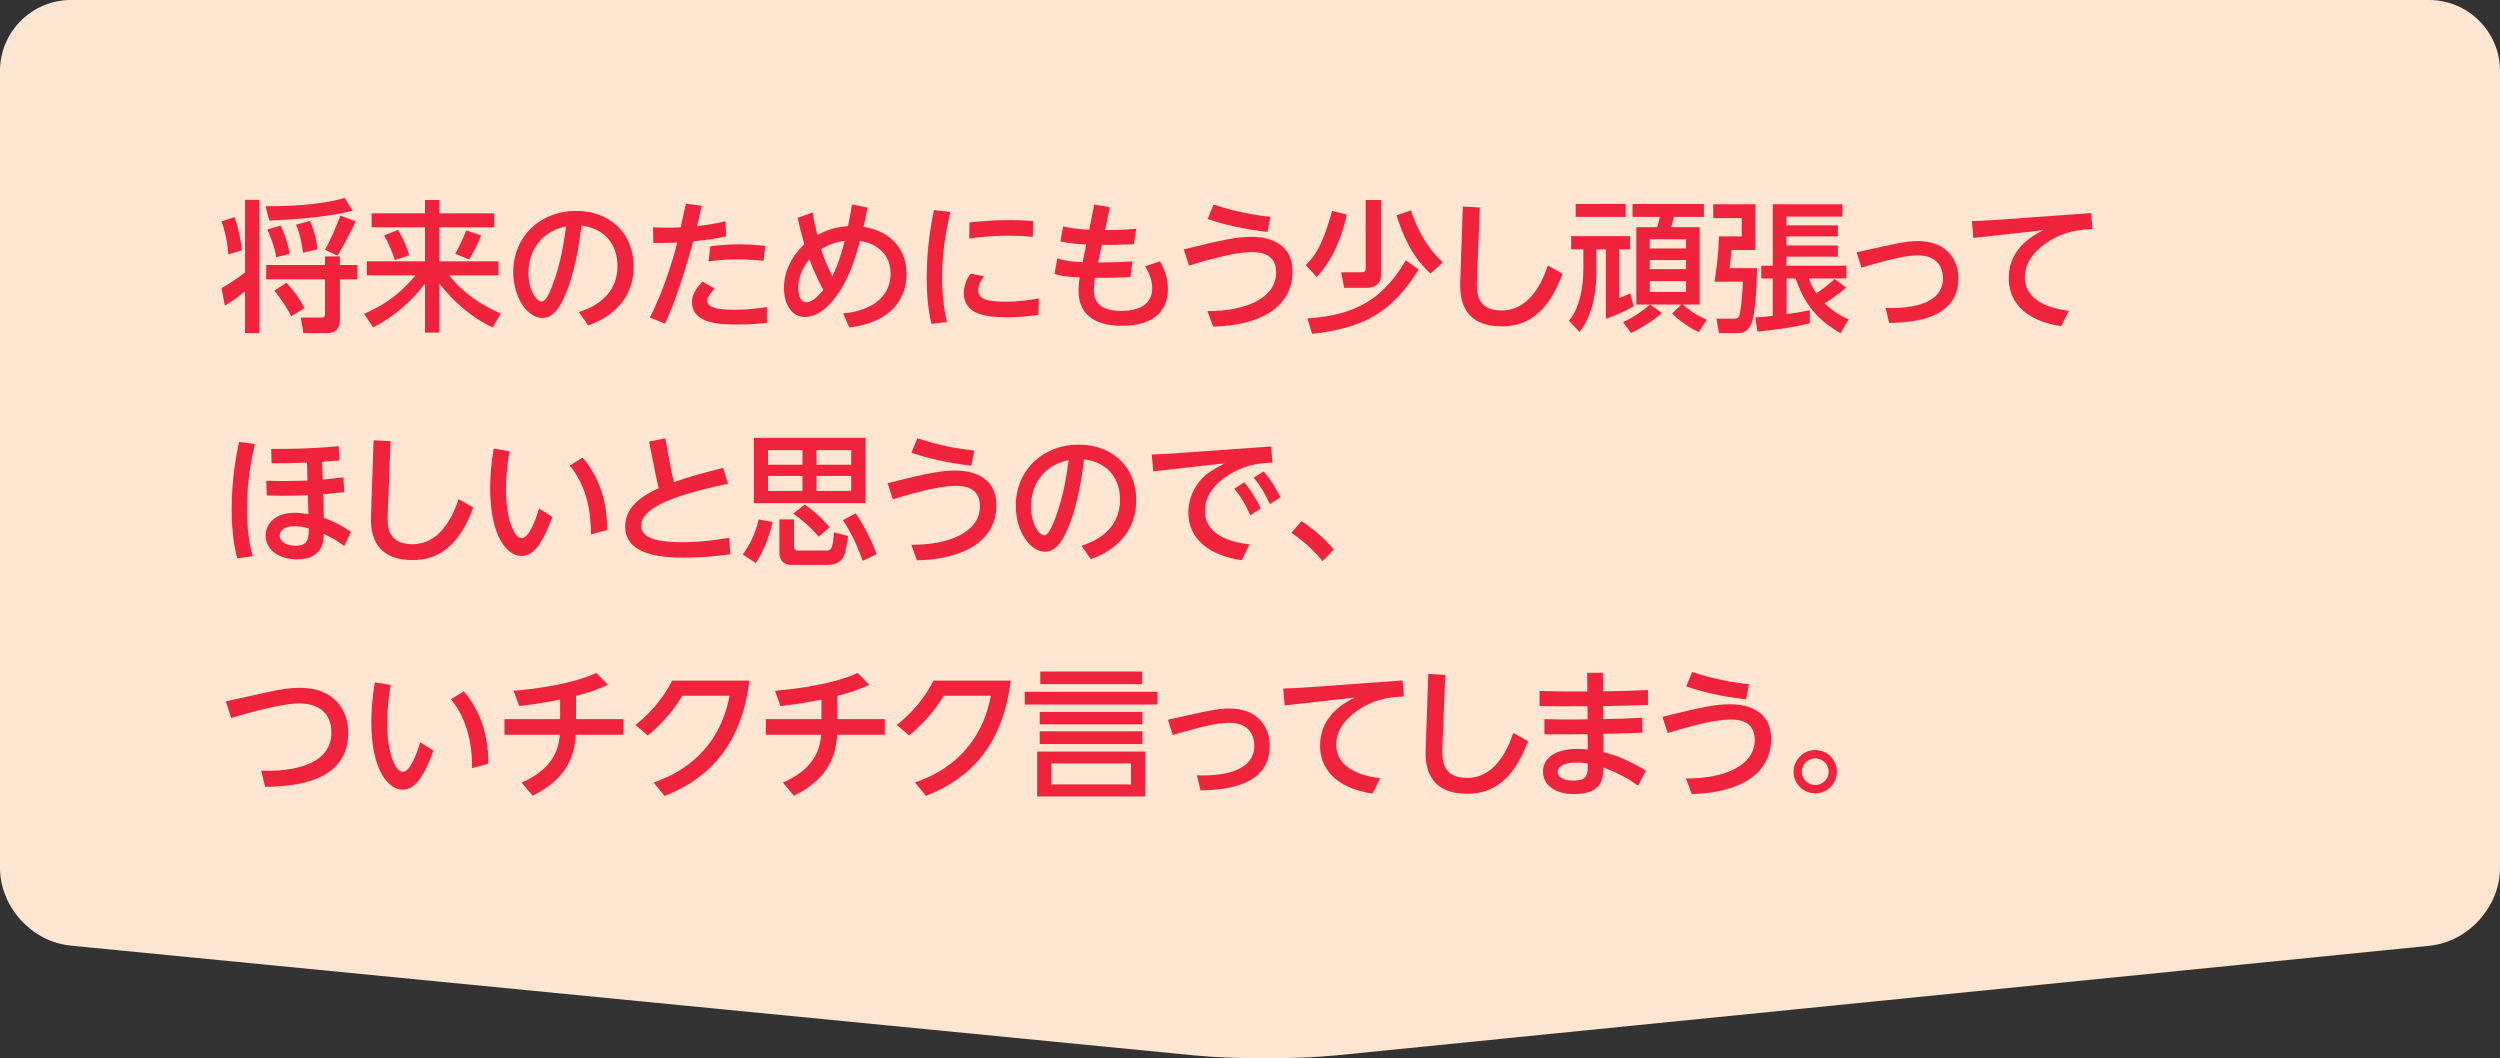 <?xml version="1.0" encoding="UTF-8"?>
<svg id="_レイヤー_2" data-name="レイヤー 2" xmlns="http://www.w3.org/2000/svg" viewBox="0 0 353 149.42">
  <rect x="0" y="0" width="353" height="149.42" fill="#333333" stroke="none"/>
  <defs>
    <style>
      .cls-1 {
        fill: #ef233c;
      }

      .cls-1, .cls-2 {
        stroke-width: 0px;
      }

      .cls-2 {
        fill: #ffe6d2;
      }
    </style>
  </defs>
  <g id="_ガイド" data-name="ガイド">
    <g>
      <path class="cls-2" d="M9.95,133.51c-5.47-.53-9.95-5.47-9.95-10.97V10C0,4.5,4.5,0,10,0h333c5.5,0,10,4.5,10,10v112.54c0,5.5-4.48,10.45-9.95,11l-154.32,15.47c-5.47.55-14.43.56-19.9.03l-158.87-15.52Z"/>
      <g>
        <path class="cls-1" d="M34.59,28.22h2.02v18.82h-2.02v-5.9c-1.5,1.22-2.26,1.66-2.84,2.02l-.48-2.48c.4-.22,2.02-1.14,3.32-2.22v-10.24ZM33.11,30.66c.7,1.86.96,3.92,1.06,4.68l-1.94.58c-.08-1.56-.46-3.32-.96-4.66l1.84-.6ZM49.77,29.74c-3.18.9-8.76,1.3-11.74,1.4l-.54-2.02c2.4.02,7.62-.1,11.18-1.18l1.1,1.8ZM50.45,37.42v2.02h-2.46v5.76c0,.96-.4,1.84-1.98,1.84h-3.16l-.38-2.2h2.86c.48,0,.56-.14.56-.56v-4.84h-8.3v-2.02h8.3v-1.22h2.1v1.22h2.46ZM39.61,31.84c.26.52.96,2,1.3,4l-1.9.48c-.28-1.7-1.02-3.36-1.26-3.9l1.86-.58ZM40.43,39.92c1.24,1.32,1.88,2.28,2.56,3.58l-1.86,1.16c-.52-1.04-1.52-2.6-2.4-3.6l1.7-1.14ZM43.77,31.2c.72,1.58.98,3.2,1.08,4l-2.08.48c-.1-1.14-.48-2.88-.98-3.96l1.98-.52ZM50.21,31.26c-.42.98-1.76,3.6-2.56,4.84l-1.76-.84c.86-1.52,1.42-2.94,2.18-4.82l2.14.82Z"/>
        <path class="cls-1" d="M52.47,30.12h7.54v-1.88h2.02v1.88h7.76v1.98h-7.76v4.8h8.36v1.98h-6.96c1.88,2.44,4.46,4.18,7.28,5.38l-1.14,1.98c-3-1.4-5.48-3.6-7.54-6.2v6.92h-2.02v-6.92c-1.9,2.56-4.48,4.72-7.32,6.2l-1.28-1.92c3.06-1.38,4.96-2.72,7.26-5.44h-6.88v-1.98h8.22v-4.8h-7.54v-1.98ZM56.19,32.46c.84,1.36,1.34,2.72,1.6,3.58l-2.04.68c-.34-1.1-.88-2.36-1.52-3.48l1.96-.78ZM67.93,33.24c-.44,1.24-1.26,2.7-1.68,3.4l-1.98-.8c.58-.96,1.36-2.76,1.56-3.3l2.1.7Z"/>
        <path class="cls-1" d="M81.73,44.06c3.58-1.12,5.46-3.4,5.46-6.52,0-2.62-1.44-5.24-5.08-5.68-.3,2.28-.88,6.82-2.56,10.36-.98,2.1-1.96,2.68-2.98,2.68-2,0-4.1-2.76-4.1-6.48,0-5.04,3.82-8.64,8.88-8.64,4.66,0,8.12,3.06,8.12,7.82,0,6.04-5.22,7.92-6.42,8.34l-1.32-1.88ZM74.61,38.5c0,2.4,1.1,4.08,1.88,4.08.6,0,1.1-1.28,1.48-2.22,1.28-3.24,1.74-6.74,1.96-8.4-4.4.94-5.32,4.54-5.32,6.54Z"/>
        <path class="cls-1" d="M91.77,44.84c2.1-4.2,3.36-8.6,3.86-10.6-.24.02-1.52.08-3.38.06l-.04-2.2c.58.02,1.18.04,2.1.04,1.08,0,1.52-.02,1.8-.04.12-.52.64-2.86.74-3.34l2.24.3c-.22,1.02-.26,1.2-.66,2.86,1.56-.18,2.22-.28,4.02-.68l.08,2.14c-1.04.22-2.28.44-4.64.7-.7,2.5-2.18,7.76-3.98,11.62l-2.14-.86ZM100.93,40.76c-.32.32-1.08,1.08-1.08,1.72,0,1.26,2.8,1.26,4.02,1.26,1.82,0,3.42-.24,4.42-.38v2.22c-1.12.12-2.3.24-4.18.24-2.1,0-6.4,0-6.4-3.16,0-.76.26-1.62,1.48-2.9l1.74,1ZM107.83,36.82c-.86-.08-2.06-.2-3.66-.2-2.02,0-3.32.18-4.12.3l.24-2.14c.62-.08,2.1-.28,4.08-.28,1.68,0,2.76.12,3.68.22l-.22,2.1Z"/>
        <path class="cls-1" d="M122.49,29.32c-.24,1.24-.28,1.44-.56,2.7,4.28.72,6.08,3.58,6.08,6.68,0,2.66-1.36,6.7-8.08,7.54l-.88-1.98c4.68-.46,6.7-2.82,6.7-5.62,0-2.46-1.58-4.18-4.32-4.62-.44,1.62-1.14,4.1-2.32,6.2-.9,1.6-2.88,4.54-5.46,4.54-1.92,0-2.96-1.9-2.96-4.1,0-2.36,1.14-4.56,2.88-6.18-.52-1.82-.7-2.58-.94-3.72l2.12-.76c.22,1.44.36,2,.66,3.18,1.32-.7,2.5-1.1,4.34-1.26.3-1.48.46-2.52.54-3.06l2.2.46ZM114.29,36.62c-.98,1.2-1.58,2.5-1.58,4.06,0,1.4.52,2,1.16,2,.96,0,2-1.28,2.38-1.74-1.1-1.96-1.82-3.96-1.96-4.32ZM115.93,35.2c.3.92.68,2,1.6,3.8.32-.66.9-1.78,1.76-5-.82.1-2.14.4-3.36,1.2Z"/>
        <path class="cls-1" d="M134.19,29.94c-.74,3.14-1.16,6-1.16,9.22s.42,5.16.68,6.3l-2.18.28c-.54-2.14-.68-4.34-.68-6.56,0-4.44.7-7.92,1.02-9.52l2.32.28ZM146.63,44.46c-2.06.3-3.56.34-4.46.34-2.84,0-6.08-.36-6.08-3.4,0-1.36.68-2.36.94-2.76l1.9.38c-.2.28-.8,1.06-.8,1.98,0,1.2,1.2,1.6,3.82,1.6,2.22,0,3.8-.3,4.72-.48l-.04,2.34ZM136.89,31.4c1.18-.12,3.14-.32,5.64-.32,1.7,0,2.7.08,3.34.14l-.04,2.22c-.48-.04-1.66-.16-3.44-.16-2.6,0-4.56.26-5.54.4l.04-2.28Z"/>
        <path class="cls-1" d="M154.51,28.88l2.2.38-.68,3.24c1.96-.04,2.52-.04,4.4-.2l-.32,2.18c-2.16.1-2.96.1-4.52.1l-.54,2.48c.82,0,2.6,0,4.86-.16l-.3,2.24c-1.52.06-3.52.12-5,.08-.1.68-.16,1.36-.16,1.78,0,2.58,2.34,2.9,3.88,2.9s4.36-.38,4.36-3.18c0-1.44-.7-2.62-1-3.12l2.1-.7c.62,1.08,1.12,2.42,1.12,3.92,0,3.36-2.32,5.18-6.52,5.18s-6.1-1.9-6.1-4.94c0-.12,0-.8.16-1.9-2.42-.08-3.1-.32-3.56-.5l.4-2.18c1.16.4,2.18.46,3.58.54l.5-2.5c-.66-.02-2.3-.1-3.64-.44l.38-2.12c1.4.34,2.38.4,3.68.48l.72-3.56Z"/>
        <path class="cls-1" d="M170.49,43.92c5.24.04,9.7-1.74,9.7-5.44,0-2.72-2.3-2.88-3.44-2.88-1.4,0-3.94.38-8.86,1.9l-.74-2.28c5.54-1.4,7.62-1.78,9.54-1.78.84,0,5.82,0,5.82,4.92s-4.46,7.6-11.22,7.76l-.8-2.2ZM178.97,32.76c-1.54-.2-5.04-.64-8.46-1.84l.84-2.04c1.1.36,4.1,1.34,8.04,1.74l-.42,2.14Z"/>
        <path class="cls-1" d="M190.17,30.3c-.54,2.4-1.54,5.84-4.24,8.82l-1.56-1.7c1.3-1.26,2.4-2.8,3.72-7.64l2.08.52ZM200.31,38.06c-3.66,5.84-7.42,8.22-15.04,9.08l-.66-2.18c6.92-.46,10.66-2.78,13.9-8.2l1.8,1.3ZM194.99,28.24v10.64c0,1.32-1,1.76-2.04,1.76h-3.16l-.42-2.2h2.88c.26,0,.58,0,.58-.56v-9.64h2.16ZM201.99,38.62c-1.26-1.16-3.24-3.18-4.8-8.22l2.04-.7c1.42,4.36,3.52,6.42,4.5,7.34l-1.74,1.58Z"/>
        <path class="cls-1" d="M208.95,29.3l-.4,10.16c-.06,1.62-.18,4.38,3.5,4.38s5.58-3.54,6.5-6.36l2.08,1.18c-2.24,6.14-5.6,7.42-8.56,7.42-6.12,0-5.94-4.8-5.88-6.48l.36-10.44,2.4.14Z"/>
        <path class="cls-1" d="M230.67,43.24c-1.48.84-2.56,1.3-3.92,1.78v-9.8h-1.34v3.18c0,1.6-.14,5.64-2.38,8.48l-1.5-1.58c1.5-1.78,2.04-4.66,2.04-7.38v-2.7h-1.72v-1.88h8.32v1.88h-1.56v6.86c.48-.16,1.08-.4,1.58-.68l.48,1.84ZM229.55,30.62h-7.06v-1.82h7.06v1.82ZM229.17,45.48c1.66-.72,3.22-1.96,3.82-2.48h-1.94v-10.92h2.94c.14-.38.3-1,.36-1.46h-3.84v-1.82h10.08v1.82h-4.24c-.06.28-.28,1.18-.36,1.46h4v10.92h-2.38c.7.62,1.86,1.52,3.4,2.14l-1.14,1.74c-1.5-.66-2.96-1.78-3.76-2.62l1.3-1.26h-4.4l1.64,1.2c-1.46,1.32-3.44,2.4-4.34,2.82l-1.14-1.54ZM232.95,33.78v1.3h5.12v-1.3h-5.12ZM232.95,36.72v1.28h5.12v-1.28h-5.12ZM232.95,39.7v1.52h5.12v-1.52h-5.12Z"/>
        <path class="cls-1" d="M241.91,28.84h5.94v6.46h-3.36c-.04.36-.22,2.16-.26,2.56h3.86c0,.26-.06,6.38-.86,8-.6,1.18-1.4,1.18-2.24,1.18h-2.28l-.34-2.04h2.34c.4,0,.66.02.86-.4.18-.42.46-2.48.52-4.82h-4c.34-2.24.56-3.92.62-6.4h3.22v-2.58h-4.02v-1.96ZM247.85,44.82c.68-.04,1.32-.08,2.46-.22v-5.28h-1.62v-1.8h1.62v-8.68h9.84v1.74h-7.9v1.24h7.26v1.56h-7.26v1.28h7.26v1.58h-7.26v1.28h8.46v1.8h-5.28c.18.54.36,1.08,1.02,2.1,1.22-.82,1.42-.98,2.6-2.02l1.62,1.2c-1.3,1.16-2.72,2.04-3.04,2.22,1.34,1.3,2.4,1.82,3.4,2.28l-1.16,1.94c-3.12-1.8-5.04-3.92-6.32-7.72h-1.28v5.04c1.82-.26,2.6-.42,3.28-.56v1.84c-2.54.64-5.52,1.02-7.4,1.18l-.3-2Z"/>
        <path class="cls-1" d="M267.07,34.54c2.12-.46,3.04-.5,3.72-.5,4.3,0,5.74,2.88,5.74,5.24,0,5.44-5.6,6.26-9.78,6.32l-.5-2.12c2.6.08,8.1-.12,8.1-4.22,0-.96-.4-3.2-3.54-3.2-1.6,0-3.64.46-7.98,1.72l-.68-2.16,4.92-1.08Z"/>
        <path class="cls-1" d="M295.27,30.08l.2,2.26c-1.48.08-3.82.18-6.34,1.84-1.38.9-3.22,2.56-3.22,4.96,0,3.48,3.92,4.5,6.22,4.74l-1.1,2.18c-5.48-.84-7.4-3.76-7.4-6.78,0-3.42,2.26-5.52,4.9-6.78l-9.9,1.1-.2-2.38c.88-.02,2.1-.08,3.02-.14l13.82-1Z"/>
        <path class="cls-1" d="M35.99,62.7c-.38,1.72-1.12,5-1.12,9.2,0,3.34.48,5.4.82,6.64l-2.2.3c-.58-2.28-.78-4.66-.78-7.02,0-4.24.7-7.78,1.04-9.42l2.24.3ZM45.57,67.72c1.24-.12,2.04-.22,2.9-.32l.14,2.08c-1.34.16-1.54.18-2.98.3l.1,3.34c1.54.56,2.52,1.1,3.82,1.98l-.94,2c-1.2-.88-1.66-1.1-2.9-1.72-.02,1.04-.1,3.6-3.78,3.6-2.26,0-4.42-1.16-4.42-3.36,0-1.7,1.36-3.22,4.18-3.22.5,0,1.24.1,1.86.2l-.08-2.68c-1.04.04-2.06.08-3.6.08-.72,0-1-.02-2.2-.04l-.08-2.08c.7.02,1.32.04,2.5.04,1.54,0,2.48-.04,3.32-.06l-.06-2.54c-2.64.08-2.94.1-5,.1l-.06-2.04c1.92.02,5.28.02,9.54-.38l.08,2.02c-.38.04-2.08.16-2.42.18l.08,2.52ZM41.63,74.3c-1.6,0-2.14.68-2.14,1.32,0,.98,1.14,1.44,2.26,1.44,1.84,0,1.84-1.14,1.84-2.46-.5-.16-1.44-.3-1.96-.3Z"/>
        <path class="cls-1" d="M55.15,62.3l-.4,10.16c-.06,1.62-.18,4.38,3.5,4.38s5.58-3.54,6.5-6.36l2.08,1.18c-2.24,6.14-5.6,7.42-8.56,7.42-6.12,0-5.94-4.8-5.88-6.48l.36-10.44,2.4.14Z"/>
        <path class="cls-1" d="M71.95,63.72c-.2,1.18-.5,3.02-.5,5.38,0,4.48,1.24,6.88,2.2,6.88,1.06,0,2.02-2.68,2.46-4.18l1.86,1.18c-.46,1.4-1.06,2.72-1.68,3.66-.5.78-1.32,1.86-2.68,1.86-1.96,0-4.4-2.68-4.4-9.54,0-1.94.18-3.72.5-5.62l2.24.38ZM83.43,75.46c.06-4.92-1.52-7.94-2.98-9.74l1.82-1.1c1.8,2.08,3.5,5.38,3.46,10.22l-2.3.62Z"/>
        <path class="cls-1" d="M102.79,68.3c-4.6,1.02-12.26,2.72-12.26,5.92,0,1.4,1.32,2.34,5.88,2.34,2.64,0,5.22-.4,6.54-.62l.18,2.32c-2.1.3-4.48.48-6.6.48-3.04,0-8.26-.32-8.26-4.42,0-3.18,3.32-4.74,4.74-5.38-.18-.7-.34-1.42-.48-2.14l-.88-4.46,2.3-.44.8,4.38c.06.32.16.82.42,1.8,2.4-.86,4.3-1.34,6.94-2.02l.68,2.24Z"/>
        <path class="cls-1" d="M104.87,78.3c.96-1.32,1.72-2.76,2.26-4.96l1.98.38c-.44,1.76-1.1,3.82-2.38,5.78l-1.86-1.2ZM122.21,71.04h-15.76v-9.22h15.76v9.22ZM113.31,65.62v-2.06h-4.86v2.06h4.86ZM113.31,67.2h-4.86v2.12h4.86v-2.12ZM112.11,73.34v3.76c0,.64.32.64.74.64h3.92c.78,0,.84-.9.98-2.56l2,.5c-.02.22-.32,2.36-.62,2.92-.52,1.02-1.82,1.16-2.04,1.16h-5.34c-1.42,0-1.7-1.02-1.7-1.74v-4.68h2.06ZM115.61,75.76c-1.22-1.38-2.32-2.32-3.62-3.24l1.64-1.28c.88.62,2.12,1.58,3.52,3.2l-1.54,1.32ZM115.29,65.62h4.9v-2.06h-4.9v2.06ZM115.29,67.2v2.12h4.9v-2.12h-4.9ZM121.81,79.18c-.9-2.56-1.84-4.26-2.78-5.74l1.8-.96c1.54,2.28,2.38,4.24,2.96,5.76l-1.98.94Z"/>
        <path class="cls-1" d="M128.67,76.92c5.24.04,9.7-1.74,9.7-5.44,0-2.72-2.3-2.88-3.44-2.88-1.4,0-3.94.38-8.86,1.9l-.74-2.28c5.54-1.4,7.62-1.78,9.54-1.78.84,0,5.82,0,5.82,4.92s-4.46,7.6-11.22,7.76l-.8-2.2ZM137.15,65.76c-1.54-.2-5.04-.64-8.46-1.84l.84-2.04c1.1.36,4.1,1.34,8.04,1.74l-.42,2.14Z"/>
        <path class="cls-1" d="M152.69,77.06c3.58-1.12,5.46-3.4,5.46-6.52,0-2.62-1.44-5.24-5.08-5.68-.3,2.28-.88,6.82-2.56,10.36-.98,2.1-1.96,2.68-2.98,2.68-2,0-4.1-2.76-4.1-6.48,0-5.04,3.82-8.64,8.88-8.64,4.66,0,8.12,3.06,8.12,7.82,0,6.04-5.22,7.92-6.42,8.34l-1.32-1.88ZM145.57,71.5c0,2.4,1.1,4.08,1.88,4.08.6,0,1.1-1.28,1.48-2.22,1.28-3.24,1.74-6.74,1.96-8.4-4.4.94-5.32,4.54-5.32,6.54Z"/>
        <path class="cls-1" d="M179.47,63.04l.2,2.28c-1.26.04-3.42.14-5.78,1.5-1.82,1.04-3.76,2.78-3.76,5.34,0,3.72,4.48,4.52,6.3,4.7l-1.08,2.24c-4.62-.64-7.56-3.02-7.56-6.74,0-2.32,1.22-4.4,2.76-5.52.64-.48,1.3-.84,2.38-1.42l-10.1,1.14-.2-2.38c1.96-.08,3.3-.16,3.38-.18l13.46-.96ZM175.69,68.1c.94,1.1,1.54,2.12,2.34,3.68l-1.48.98c-.7-1.54-1.28-2.52-2.26-3.76l1.4-.9ZM178.43,66.56c.96,1.1,1.56,2.1,2.38,3.66l-1.5.96c-.76-1.6-1.26-2.46-2.28-3.74l1.4-.88Z"/>
        <path class="cls-1" d="M183.77,73.58c1.94,1.3,3.3,2.52,4.56,4l-1.58,1.66c-1.26-1.52-2.46-2.64-4.4-4.02l1.42-1.64Z"/>
        <path class="cls-1" d="M37.83,97.72c1.9-.42,3.2-.6,4.5-.6,4.88,0,6.84,3.16,6.84,6.34,0,6.16-5.9,7.62-11.74,7.64l-.54-2.28c2.56.1,9.9-.06,9.9-5.4,0-2.74-1.78-4.1-4.6-4.1-2.54,0-7.78,1.54-9.56,2.06l-.74-2.36,5.94-1.3Z"/>
        <path class="cls-1" d="M55.17,96.72c-.2,1.18-.5,3.02-.5,5.38,0,4.48,1.24,6.88,2.2,6.88,1.06,0,2.02-2.68,2.46-4.18l1.86,1.18c-.46,1.4-1.06,2.72-1.68,3.66-.5.78-1.32,1.86-2.68,1.86-1.96,0-4.4-2.68-4.4-9.54,0-1.94.18-3.72.5-5.62l2.24.38ZM66.65,108.46c.06-4.92-1.52-7.94-2.98-9.74l1.82-1.1c1.8,2.08,3.5,5.38,3.46,10.22l-2.3.62Z"/>
        <path class="cls-1" d="M81.33,101.54h6.7v2.2h-6.72c-.24,3.84-1.92,6.52-6.1,8.62l-1.56-1.86c4.02-1.76,5.2-4.22,5.4-6.76h-7.82v-2.2h7.86v-2.76c-.86.18-2.72.56-5.78.92l-.78-2.16c3.3-.28,8.44-1,11.66-2.52l1.66,1.68c-1.46.66-2.66,1.06-4.52,1.56v3.28Z"/>
        <path class="cls-1" d="M92.29,110.48c4.3-1.44,9.32-4.82,10.72-12.24h-6.66c-.88,1.44-2.14,3.32-4.88,5.62l-1.74-1.5c1.1-.88,3.44-2.84,5.18-6.26h10.9c-1.28,10.96-7.8,14.64-11.98,16.28l-1.54-1.9Z"/>
        <path class="cls-1" d="M118.23,101.54h6.7v2.2h-6.72c-.24,3.84-1.92,6.52-6.1,8.62l-1.56-1.86c4.02-1.76,5.2-4.22,5.4-6.76h-7.82v-2.2h7.86v-2.76c-.86.18-2.72.56-5.78.92l-.78-2.16c3.3-.28,8.44-1,11.66-2.52l1.66,1.68c-1.46.66-2.66,1.06-4.52,1.56v3.28Z"/>
        <path class="cls-1" d="M129.19,110.48c4.3-1.44,9.32-4.82,10.72-12.24h-6.66c-.88,1.44-2.14,3.32-4.88,5.62l-1.74-1.5c1.1-.88,3.44-2.84,5.18-6.26h10.9c-1.28,10.96-7.8,14.64-11.98,16.28l-1.54-1.9Z"/>
        <path class="cls-1" d="M163.43,97.68v1.8h-18.74v-1.8h18.74ZM161.71,106.12v6.34h-15.26v-6.34h15.26ZM161.31,100.52v1.76h-14.5v-1.76h14.5ZM161.31,103.26v1.8h-14.5v-1.8h14.5ZM161.27,94.82v1.78h-14.38v-1.78h14.38ZM159.69,107.8h-11.26v2.96h11.26v-2.96Z"/>
        <path class="cls-1" d="M169.83,100.54c2.12-.46,3.04-.5,3.72-.5,4.3,0,5.74,2.88,5.74,5.24,0,5.44-5.6,6.26-9.78,6.32l-.5-2.12c2.6.08,8.1-.12,8.1-4.22,0-.96-.4-3.2-3.54-3.2-1.6,0-3.64.46-7.98,1.72l-.68-2.16,4.92-1.08Z"/>
        <path class="cls-1" d="M198.03,96.08l.2,2.26c-1.48.08-3.82.18-6.34,1.84-1.38.9-3.22,2.56-3.22,4.96,0,3.48,3.92,4.5,6.22,4.74l-1.1,2.18c-5.48-.84-7.4-3.76-7.4-6.78,0-3.42,2.26-5.52,4.9-6.78l-9.9,1.1-.2-2.38c.88-.02,2.1-.08,3.02-.14l13.82-1Z"/>
        <path class="cls-1" d="M204.07,95.3l-.4,10.16c-.06,1.62-.18,4.38,3.5,4.38s5.58-3.54,6.5-6.36l2.08,1.18c-2.24,6.14-5.6,7.42-8.56,7.42-6.12,0-5.94-4.8-5.88-6.48l.36-10.44,2.4.14Z"/>
        <path class="cls-1" d="M224.11,95h2.22l.02,2.62c3.32-.06,3.68-.08,6.34-.18v2.1c-2.8.1-3.14.1-6.34.16l.02,1.84c3.1-.08,3.44-.08,5.52-.2l.02,2.12c-2.12.08-2.46.1-5.52.16v2.58c2.12.5,3.9,1.36,6.02,2.62l-1.1,2.12c-1.02-.72-2.54-1.72-4.92-2.56-.02,1.5-.08,3.74-4.18,3.74-2.76,0-4.34-1.38-4.34-3.14s1.46-3.24,4.92-3.24c.64,0,1.12.06,1.4.1l-.02-2.18c-3.02.04-3.36.04-6.1.02v-2.14c2.34.06,2.7.06,6.1.04l-.02-1.86c-3.2.02-3.56.02-6.76-.02v-2.14c2.92.08,3.28.08,6.74.08l-.02-2.64ZM222.63,107.68c-2.36,0-2.68.88-2.68,1.34,0,.54.56,1.2,2.12,1.2,2.12,0,2.12-.88,2.12-2.4-.3-.06-.82-.14-1.56-.14Z"/>
        <path class="cls-1" d="M238.07,109.92c5.24.04,9.7-1.74,9.7-5.44,0-2.72-2.3-2.88-3.44-2.88-1.4,0-3.94.38-8.86,1.9l-.74-2.28c5.54-1.4,7.62-1.78,9.54-1.78.84,0,5.82,0,5.82,4.92s-4.46,7.6-11.22,7.76l-.8-2.2ZM246.55,98.76c-1.54-.2-5.04-.64-8.46-1.84l.84-2.04c1.1.36,4.1,1.34,8.04,1.74l-.42,2.14Z"/>
        <path class="cls-1" d="M259.37,108.96c0,1.68-1.34,3.06-3.06,3.06s-3.06-1.4-3.06-3.06,1.4-3.06,3.06-3.06,3.06,1.34,3.06,3.06ZM254.43,108.96c0,1.08.88,1.88,1.88,1.88,1.06,0,1.9-.84,1.9-1.88s-.86-1.88-1.9-1.88-1.88.82-1.88,1.88Z"/>
      </g>
    </g>
  </g>
</svg>